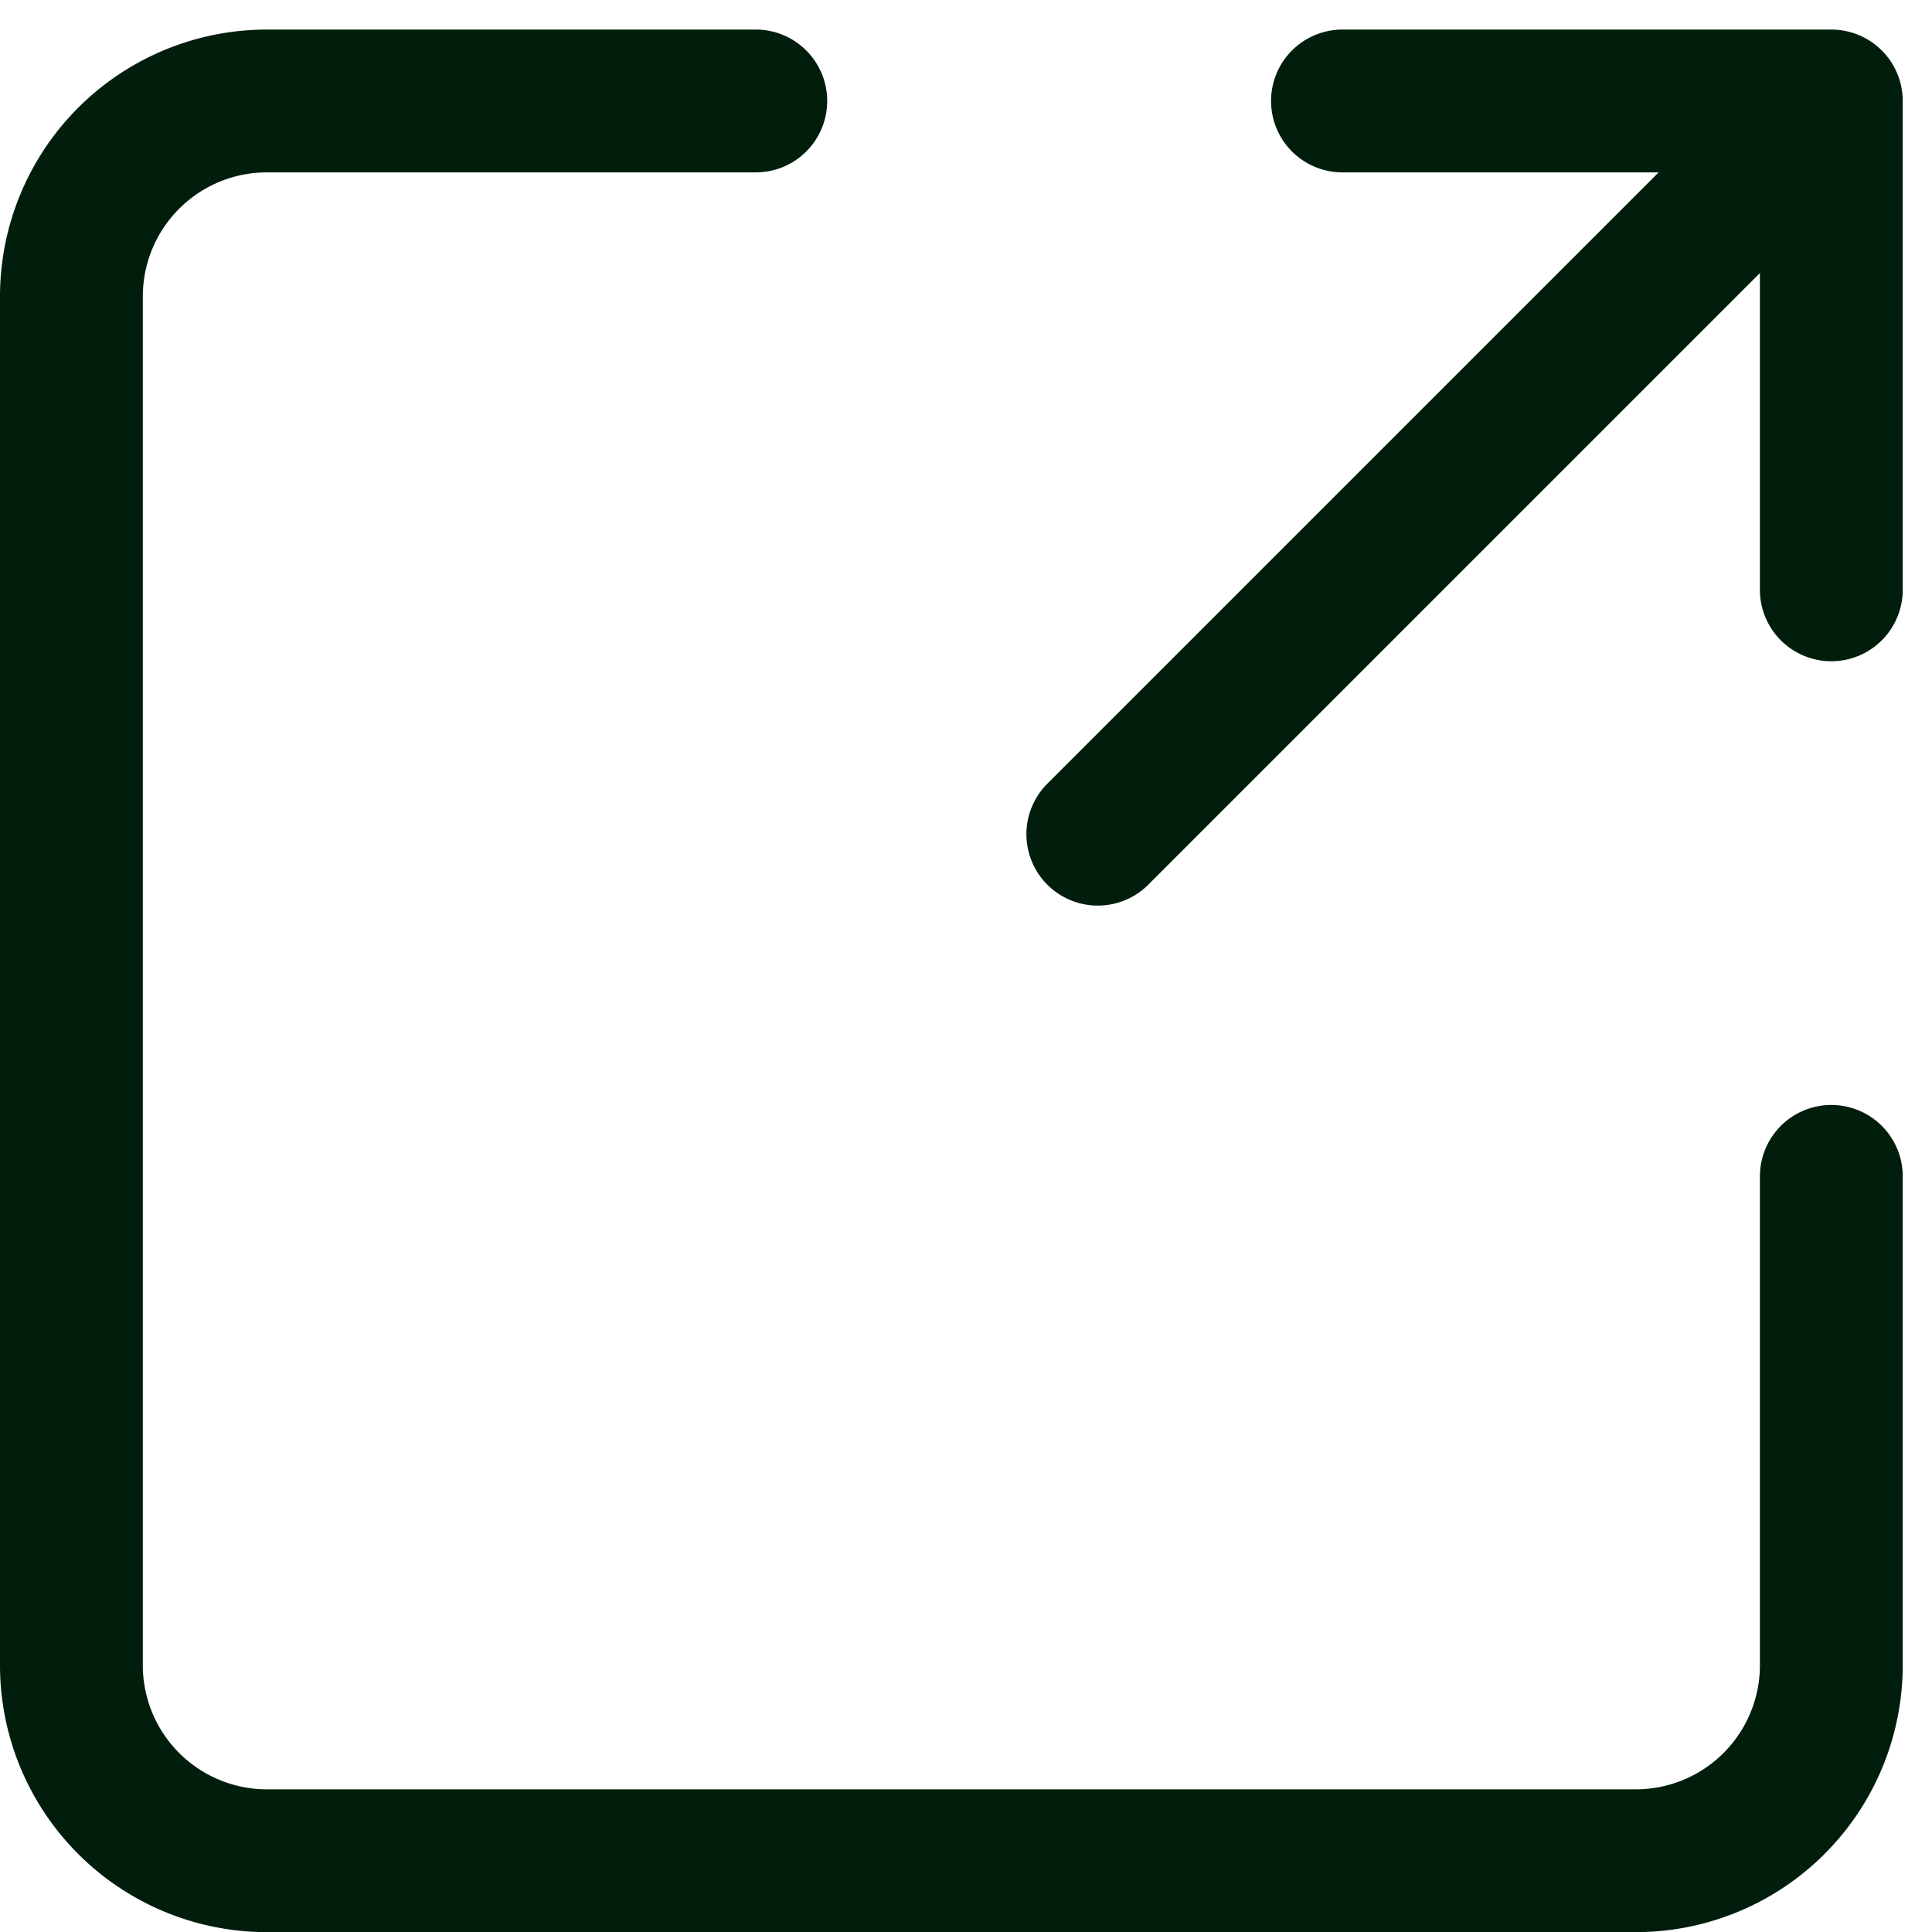 <svg xmlns="http://www.w3.org/2000/svg" width="13.528" height="13.528"><path data-name="Icon akar-link-out" d="M7.687 5.841L12.821.707M9.4.707h3.423V4.13m0 4.107v3.423a1.369 1.369 0 01-1.369 1.369H1.869A1.369 1.369 0 01.5 11.659V2.076A1.369 1.369 0 011.869.707h3.423" fill="none" stroke="#011e0c" stroke-linecap="round" stroke-linejoin="round"/></svg>
